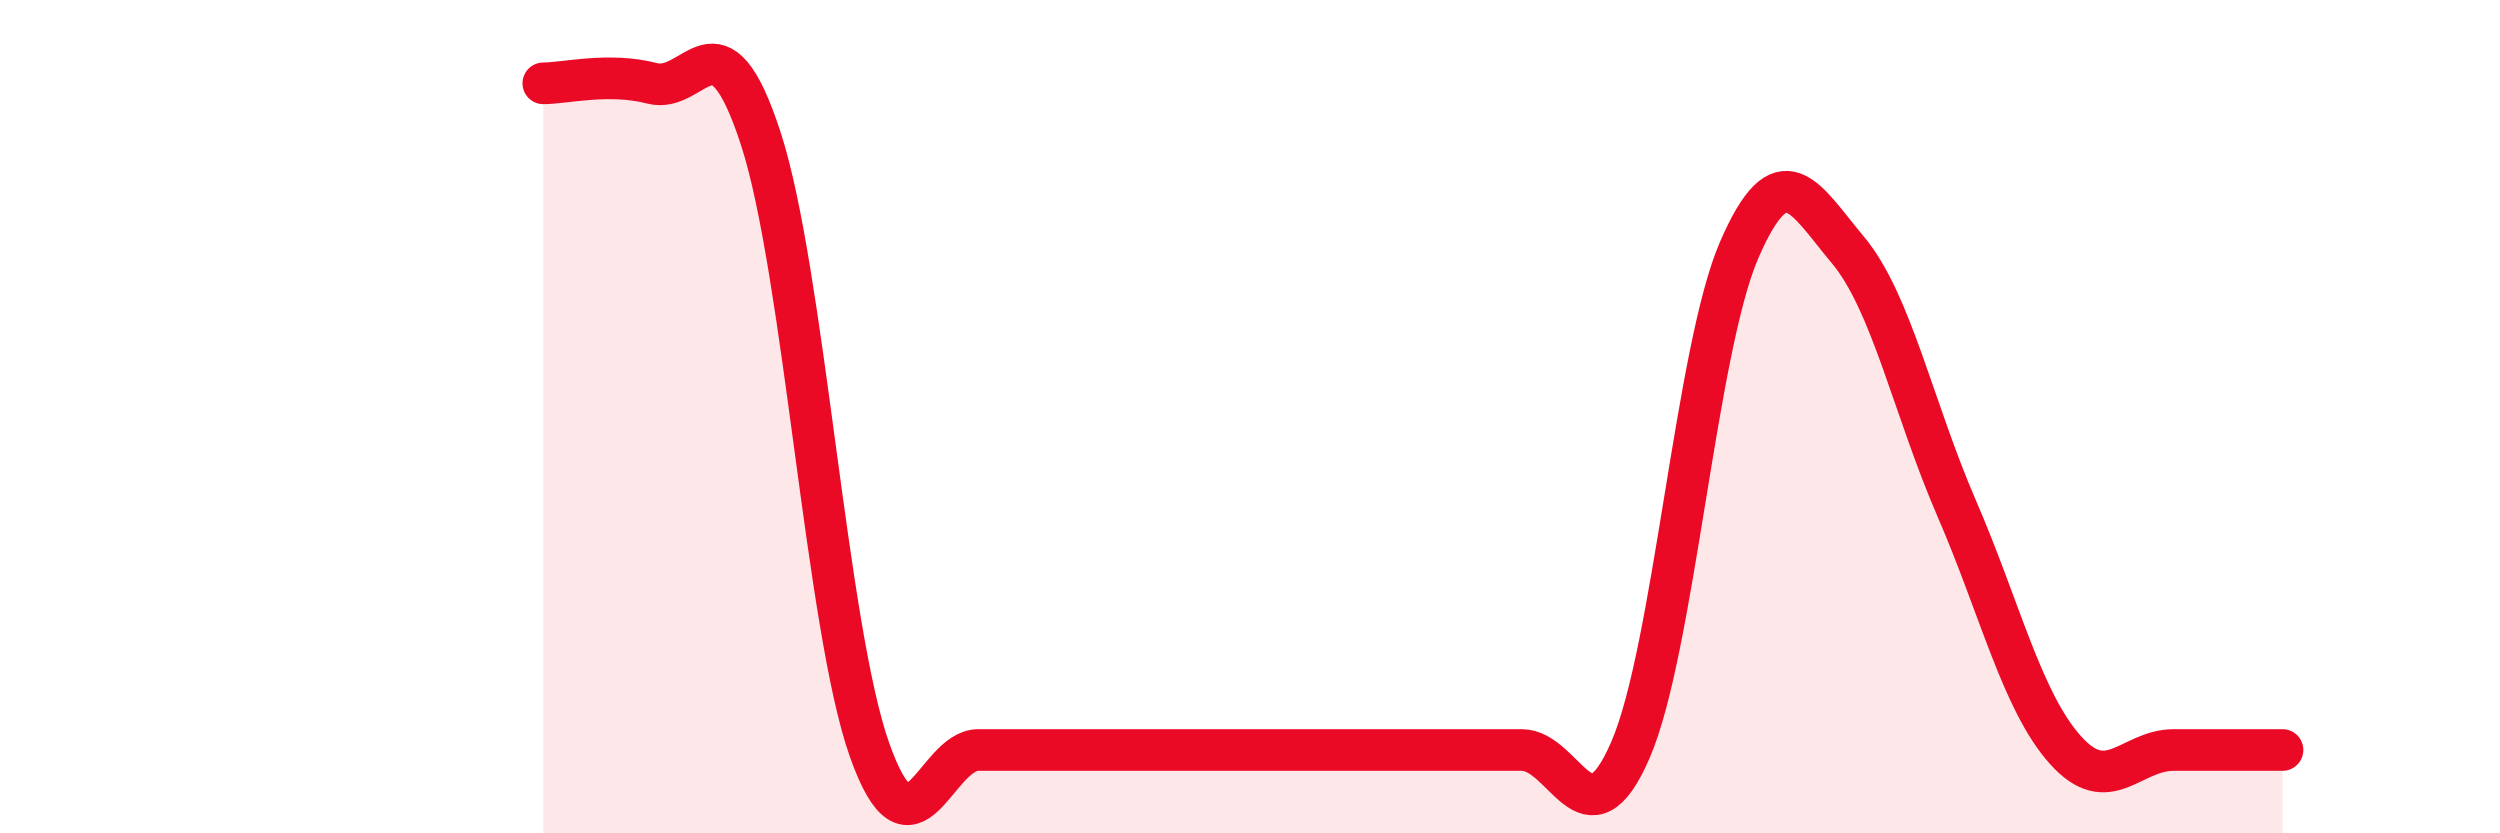 
    <svg width="60" height="20" viewBox="0 0 60 20" xmlns="http://www.w3.org/2000/svg">
      <path
        d="M 13.04,2 C 13.56,2 14.61,1.73 15.65,2 C 16.69,2.27 17.22,0.13 18.26,3.33 C 19.3,6.53 19.83,15.07 20.87,18 C 21.91,20.93 22.44,18 23.48,18 C 24.52,18 25.05,18 26.09,18 C 27.13,18 27.66,18 28.7,18 C 29.74,18 30.26,18 31.3,18 C 32.34,18 32.87,18 33.91,18 C 34.95,18 35.48,18 36.52,18 C 37.56,18 38.09,20.4 39.13,18 C 40.17,15.6 40.7,8.4 41.74,6 C 42.78,3.6 43.31,4.76 44.35,6 C 45.39,7.24 45.92,9.8 46.96,12.2 C 48,14.6 48.53,16.84 49.57,18 C 50.61,19.16 51.13,18 52.17,18 C 53.21,18 54.26,18 54.78,18L54.78 20L13.04 20Z"
        fill="#EB0A25"
        opacity="0.1"
        stroke-linecap="round"
        stroke-linejoin="round"
      />
      <path
        d="M 13.04,2 C 13.56,2 14.61,1.73 15.65,2 C 16.69,2.27 17.22,0.13 18.26,3.33 C 19.3,6.53 19.83,15.07 20.87,18 C 21.91,20.93 22.44,18 23.48,18 C 24.52,18 25.05,18 26.09,18 C 27.13,18 27.66,18 28.7,18 C 29.74,18 30.26,18 31.3,18 C 32.34,18 32.87,18 33.91,18 C 34.95,18 35.48,18 36.52,18 C 37.56,18 38.09,20.4 39.13,18 C 40.17,15.6 40.7,8.4 41.74,6 C 42.78,3.6 43.31,4.76 44.35,6 C 45.39,7.24 45.92,9.8 46.96,12.2 C 48,14.6 48.53,16.84 49.57,18 C 50.61,19.16 51.13,18 52.17,18 C 53.21,18 54.26,18 54.78,18"
        stroke="#EB0A25"
        stroke-width="1"
        fill="none"
        stroke-linecap="round"
        stroke-linejoin="round"
      />
    </svg>
  